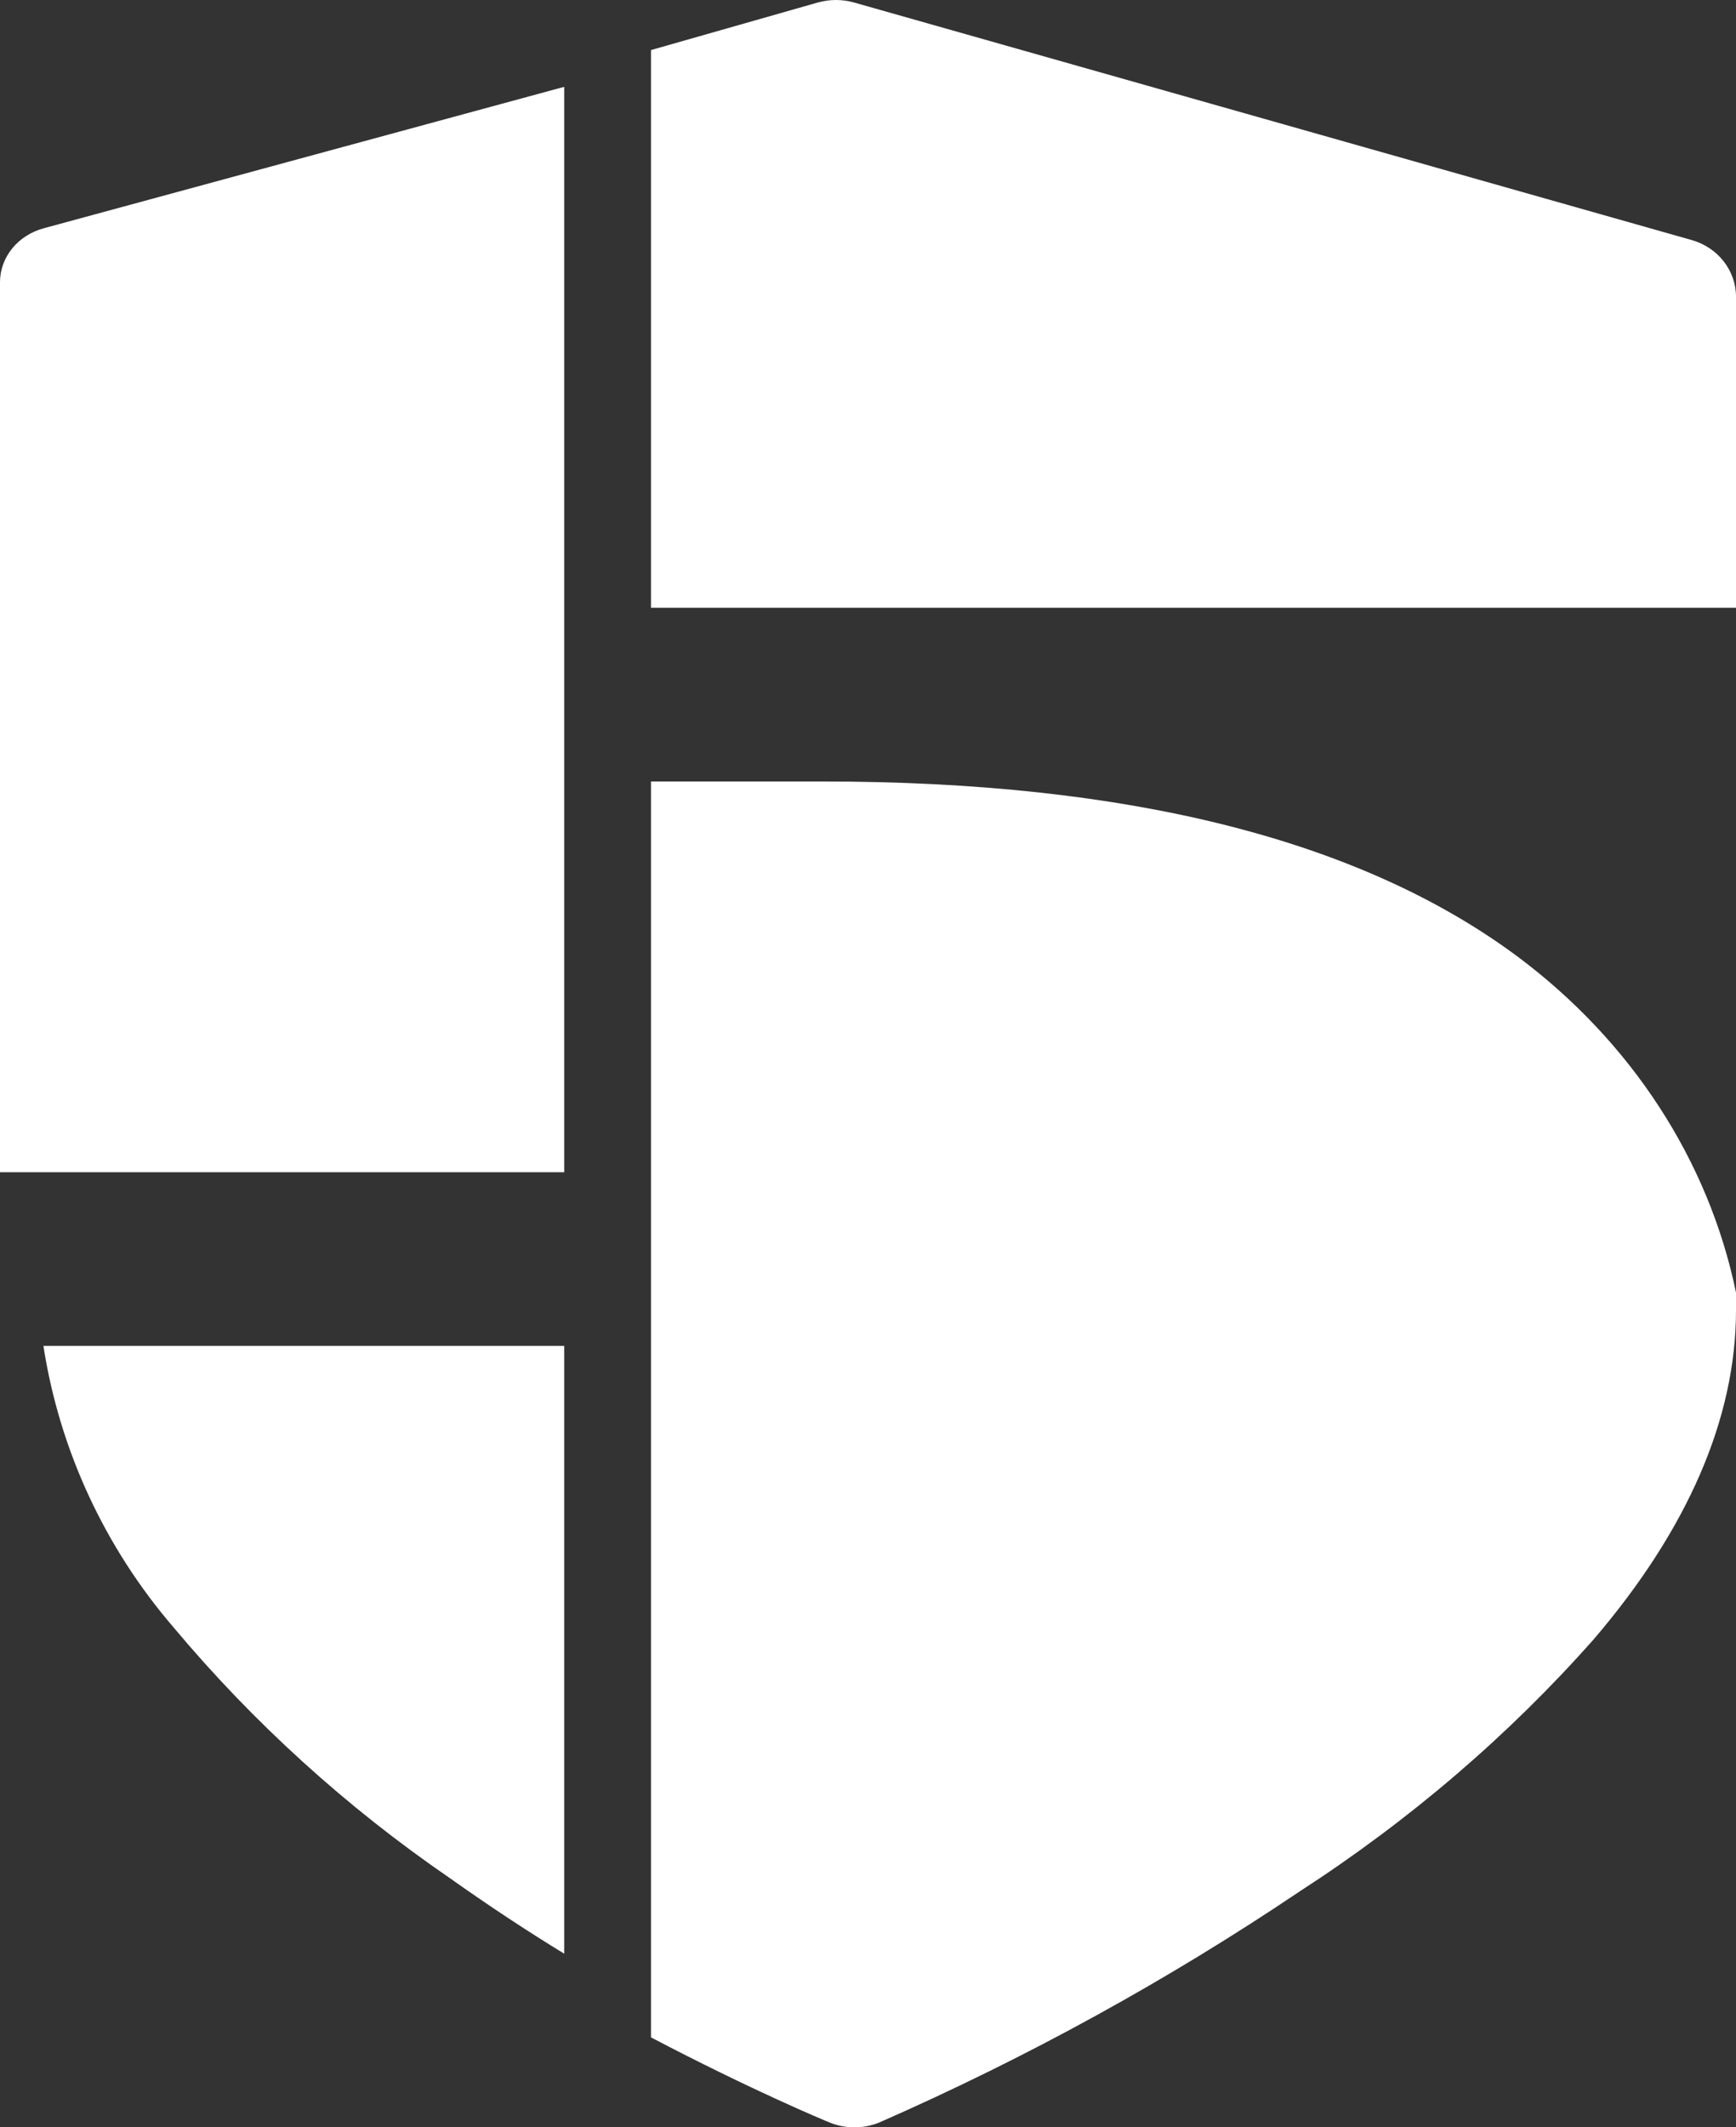 <?xml version="1.0" encoding="UTF-8"?><svg version="1.1" width="40px" height="49px" viewBox="0 0 40.0 49.0" xmlns="http://www.w3.org/2000/svg" xmlns:xlink="http://www.w3.org/1999/xlink"><rect x="0" y="0" width="40.0" height="49.0" fill="#333333" stroke="none"/><defs><clipPath id="i0"><path d="M1366,0 L1366,8791 L0,8791 L0,0 L1366,0 Z"></path></clipPath><clipPath id="i1"><path d="M18.956,18 C26.015,18 31.353,19.345 34.971,22.036 C37.591,23.993 39.372,26.733 40,29.773 L40,30.177 C40,32.673 38.882,35.236 36.721,37.759 C34.765,39.969 32.486,41.922 29.949,43.564 C26.909,45.61 23.667,47.392 20.265,48.886 C19.898,49.038 19.477,49.038 19.11,48.886 C18.993,48.839 17.324,48.146 15,46.928 L15,18 Z M13,31 L13,45 C12.144,44.477 11.26,43.894 10.37,43.263 C7.985,41.628 5.839,39.681 3.993,37.477 C2.406,35.629 1.37,33.387 1,31 L13,31 Z M13,2 L13,27 L0,27 L0,6.498 C0.001,5.923 0.413,5.417 1.011,5.257 L13,2 Z M18.846,0.057 C19.117,-0.019 19.405,-0.019 19.676,0.057 L38.978,5.529 C39.584,5.7 40,6.232 40,6.835 L40,14 L15,14 L15,1.153 Z"></path></clipPath></defs><g transform="translate(-663.0 -866.0)"><g clip-path="url(#i0)"><g transform="translate(379.0 866.0)"><g transform="translate(284.0 0.0)"><g clip-path="url(#i1)"><polygon points="0,0 40,0 40,49 0,49 0,0" stroke="none" fill="#FFFFFF"></polygon></g></g></g></g></g></svg>